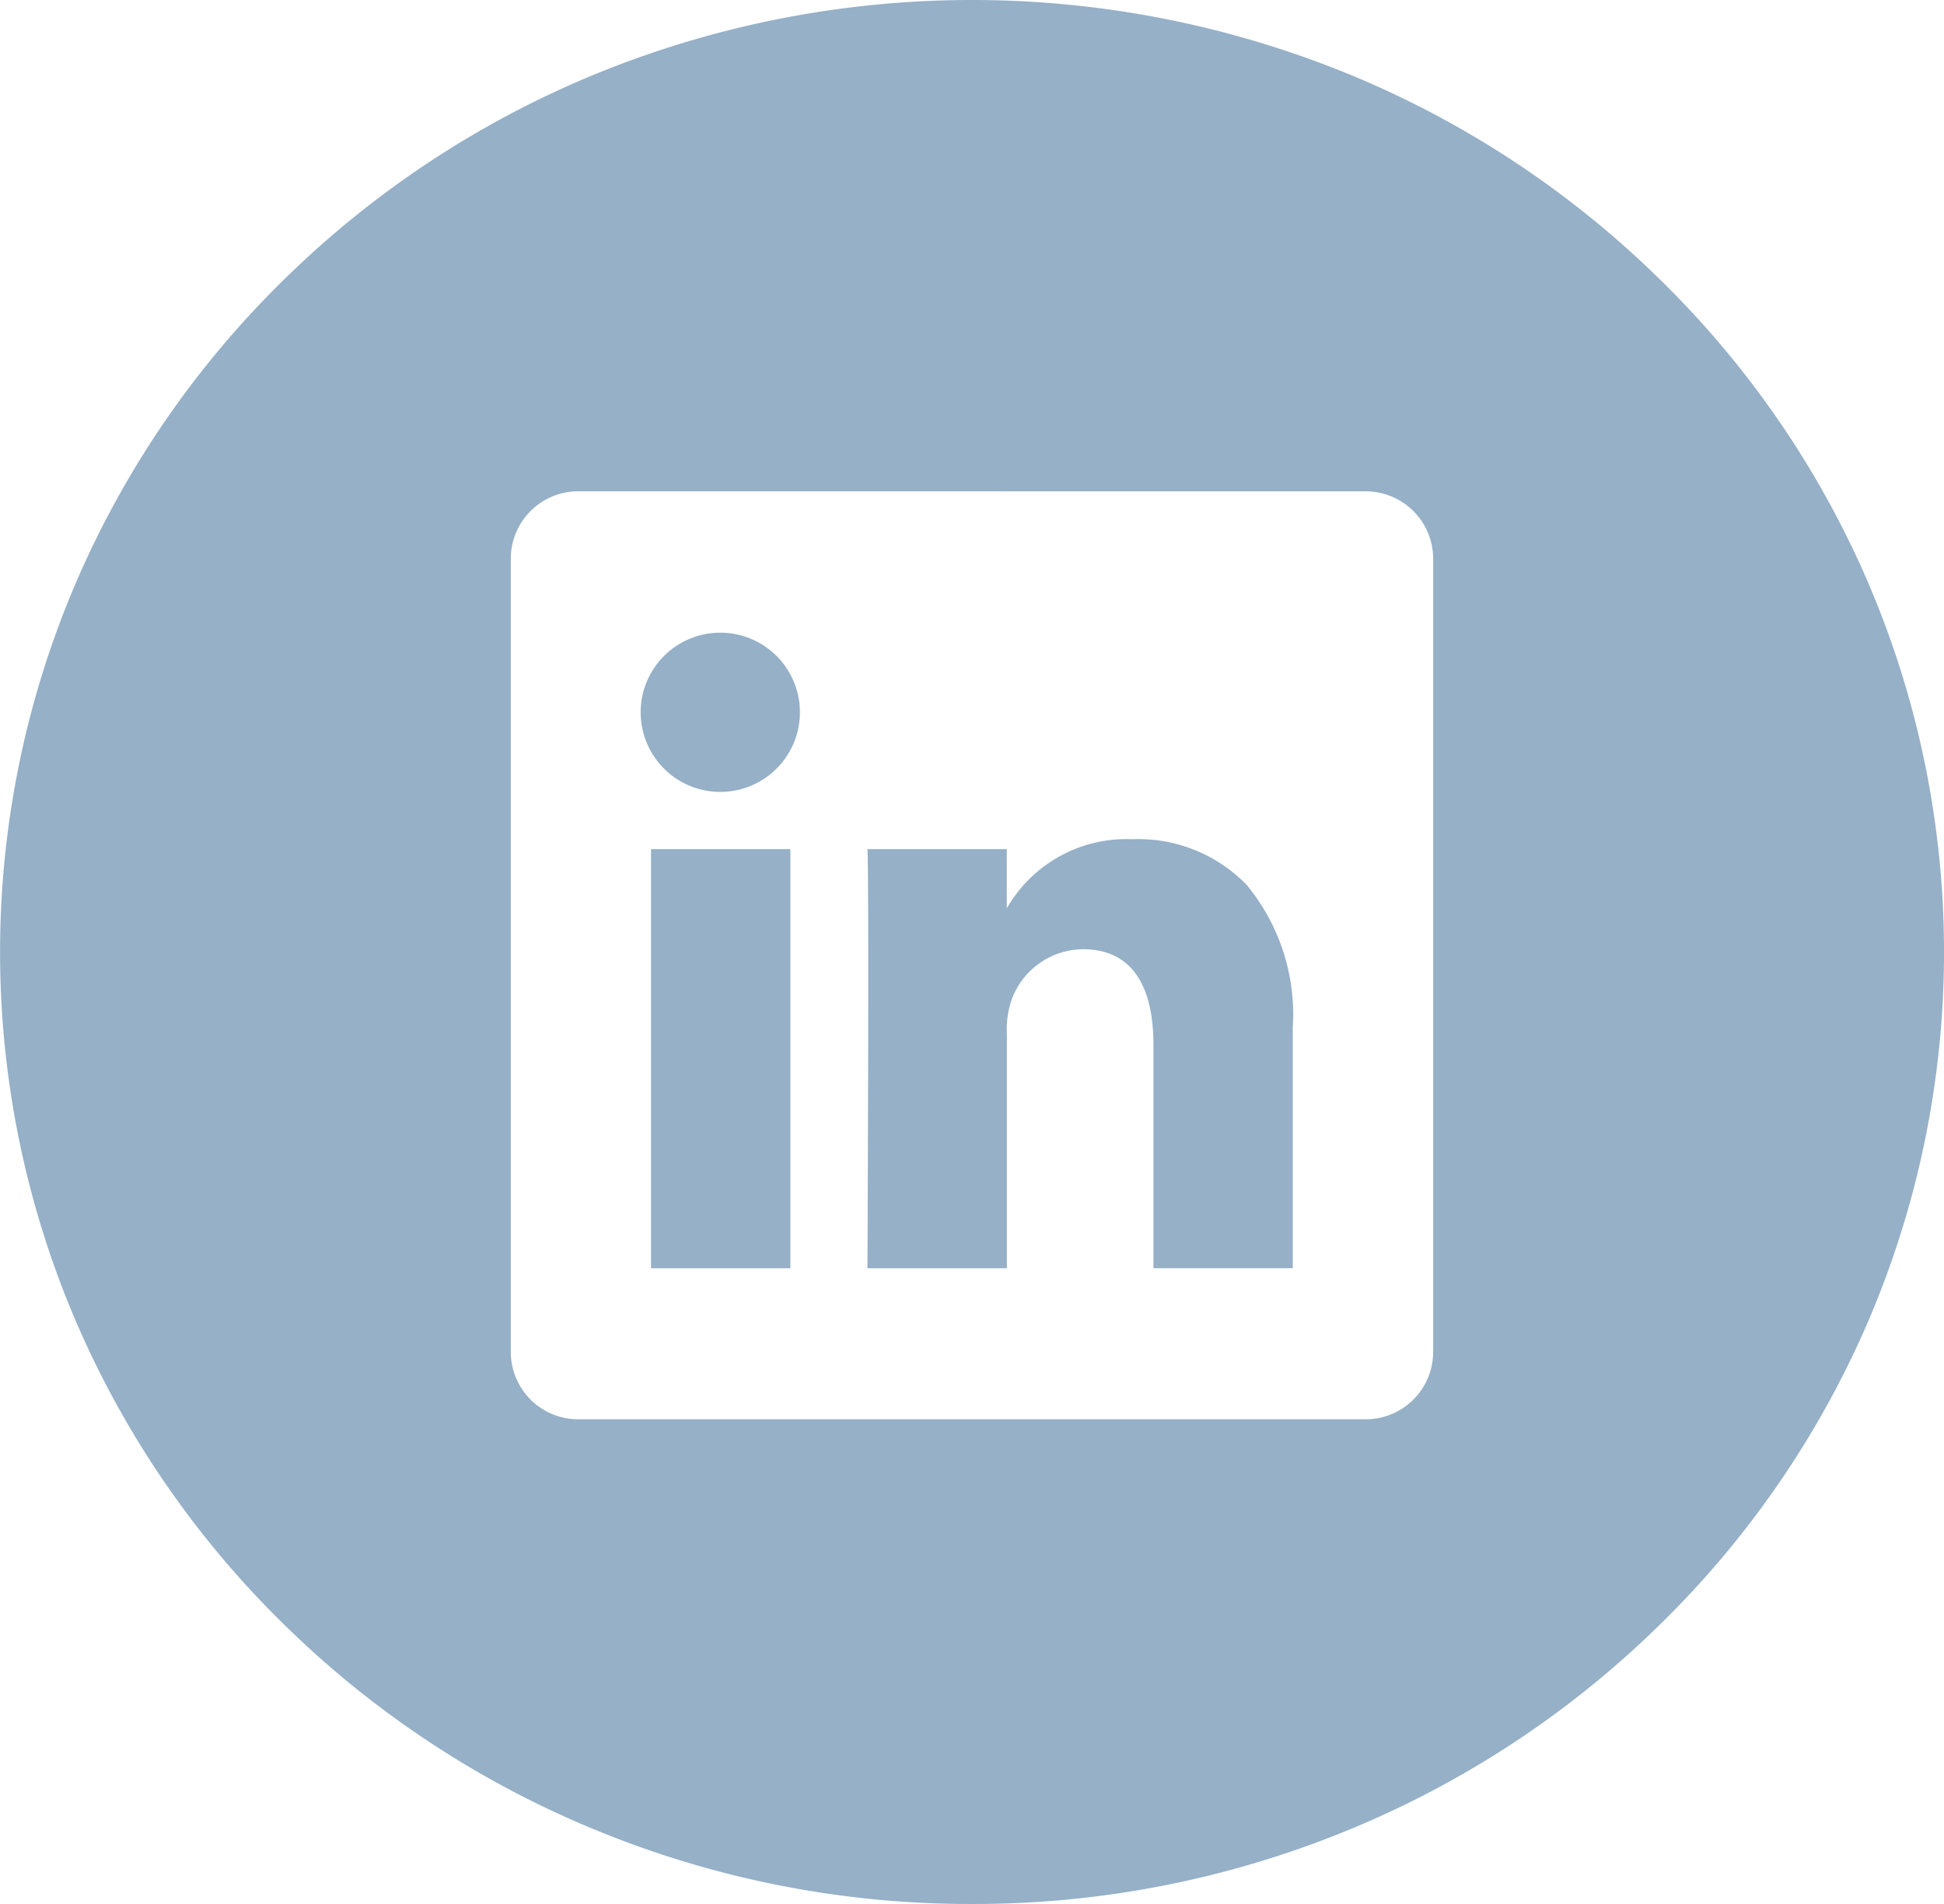 <svg xmlns="http://www.w3.org/2000/svg" width="49" height="48" viewBox="0 0 49 48">
  <path id="Subtraction_3" data-name="Subtraction 3" d="M6725.5,117a24.781,24.781,0,0,1-9.536-1.886,24.454,24.454,0,0,1-7.787-5.143,23.9,23.9,0,0,1-5.25-7.628,23.627,23.627,0,0,1,0-18.684,23.9,23.9,0,0,1,5.25-7.629,24.447,24.447,0,0,1,7.787-5.144,25.053,25.053,0,0,1,19.073,0,24.442,24.442,0,0,1,7.787,5.144,23.9,23.9,0,0,1,5.251,7.629,23.627,23.627,0,0,1,0,18.684,23.894,23.894,0,0,1-5.251,7.628,24.448,24.448,0,0,1-7.787,5.143A24.788,24.788,0,0,1,6725.5,117Zm-9.907-35.614a1.7,1.7,0,0,0-1.718,1.675v20.045a1.7,1.7,0,0,0,1.718,1.675h19.813a1.7,1.7,0,0,0,1.718-1.675V83.062a1.7,1.7,0,0,0-1.718-1.675Zm10.784,19.587h-3.512c0-.08.045-9.584,0-10.566h3.512V91.9a3.474,3.474,0,0,1,3.166-1.743,3.8,3.8,0,0,1,2.888,1.16,5.141,5.141,0,0,1,1.154,3.595v6.059h-3.512V95.32c0-1.09-.309-2.39-1.779-2.39a1.933,1.933,0,0,0-1.8,1.286,2.346,2.346,0,0,0-.115.857v5.9Zm-5.455,0h-3.512V90.407h3.512v10.565Zm-1.755-12.009h-.023a2.007,2.007,0,1,1,.023,0Z" transform="translate(-6701 -69)" fill="#95b0c7"/>
</svg>
